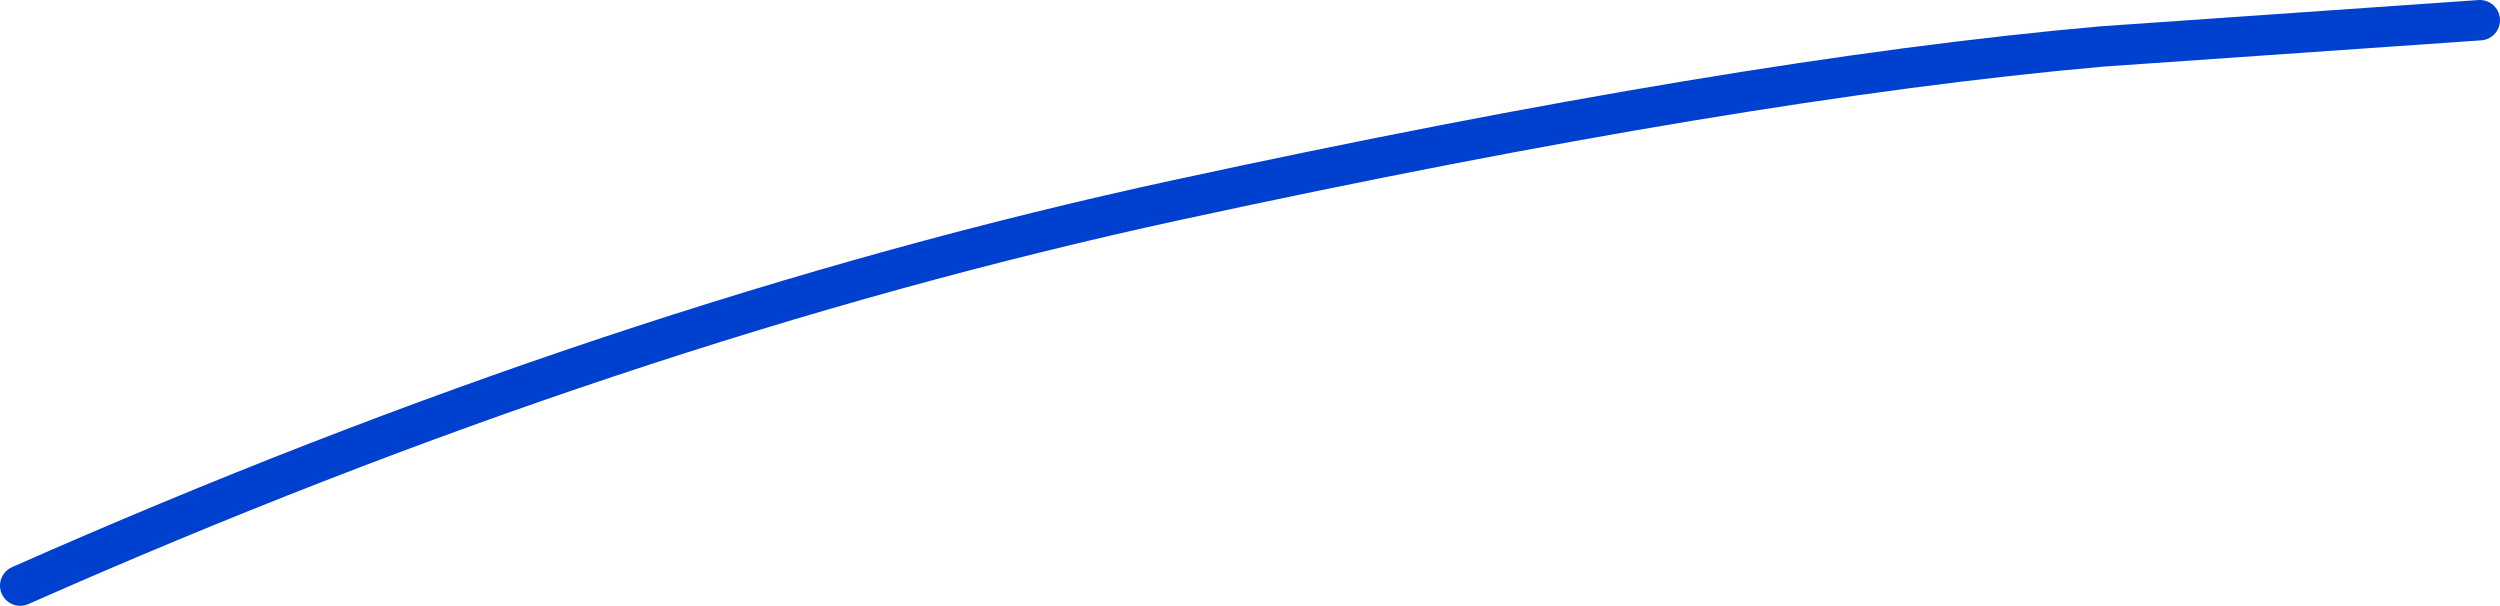 <?xml version="1.0" encoding="UTF-8" standalone="no"?>
<svg xmlns:xlink="http://www.w3.org/1999/xlink" height="15.0px" width="61.9px" xmlns="http://www.w3.org/2000/svg">
  <g transform="matrix(1.0, 0.0, 0.0, 1.0, 0.3, 0.0)">
    <path d="M61.1 0.5 L51.75 1.15 Q42.7 1.95 28.85 4.95 15.0 7.95 0.2 14.5" fill="none" stroke="#0040ce" stroke-linecap="round" stroke-linejoin="round" stroke-width="1.0"/>
  </g>
</svg>
